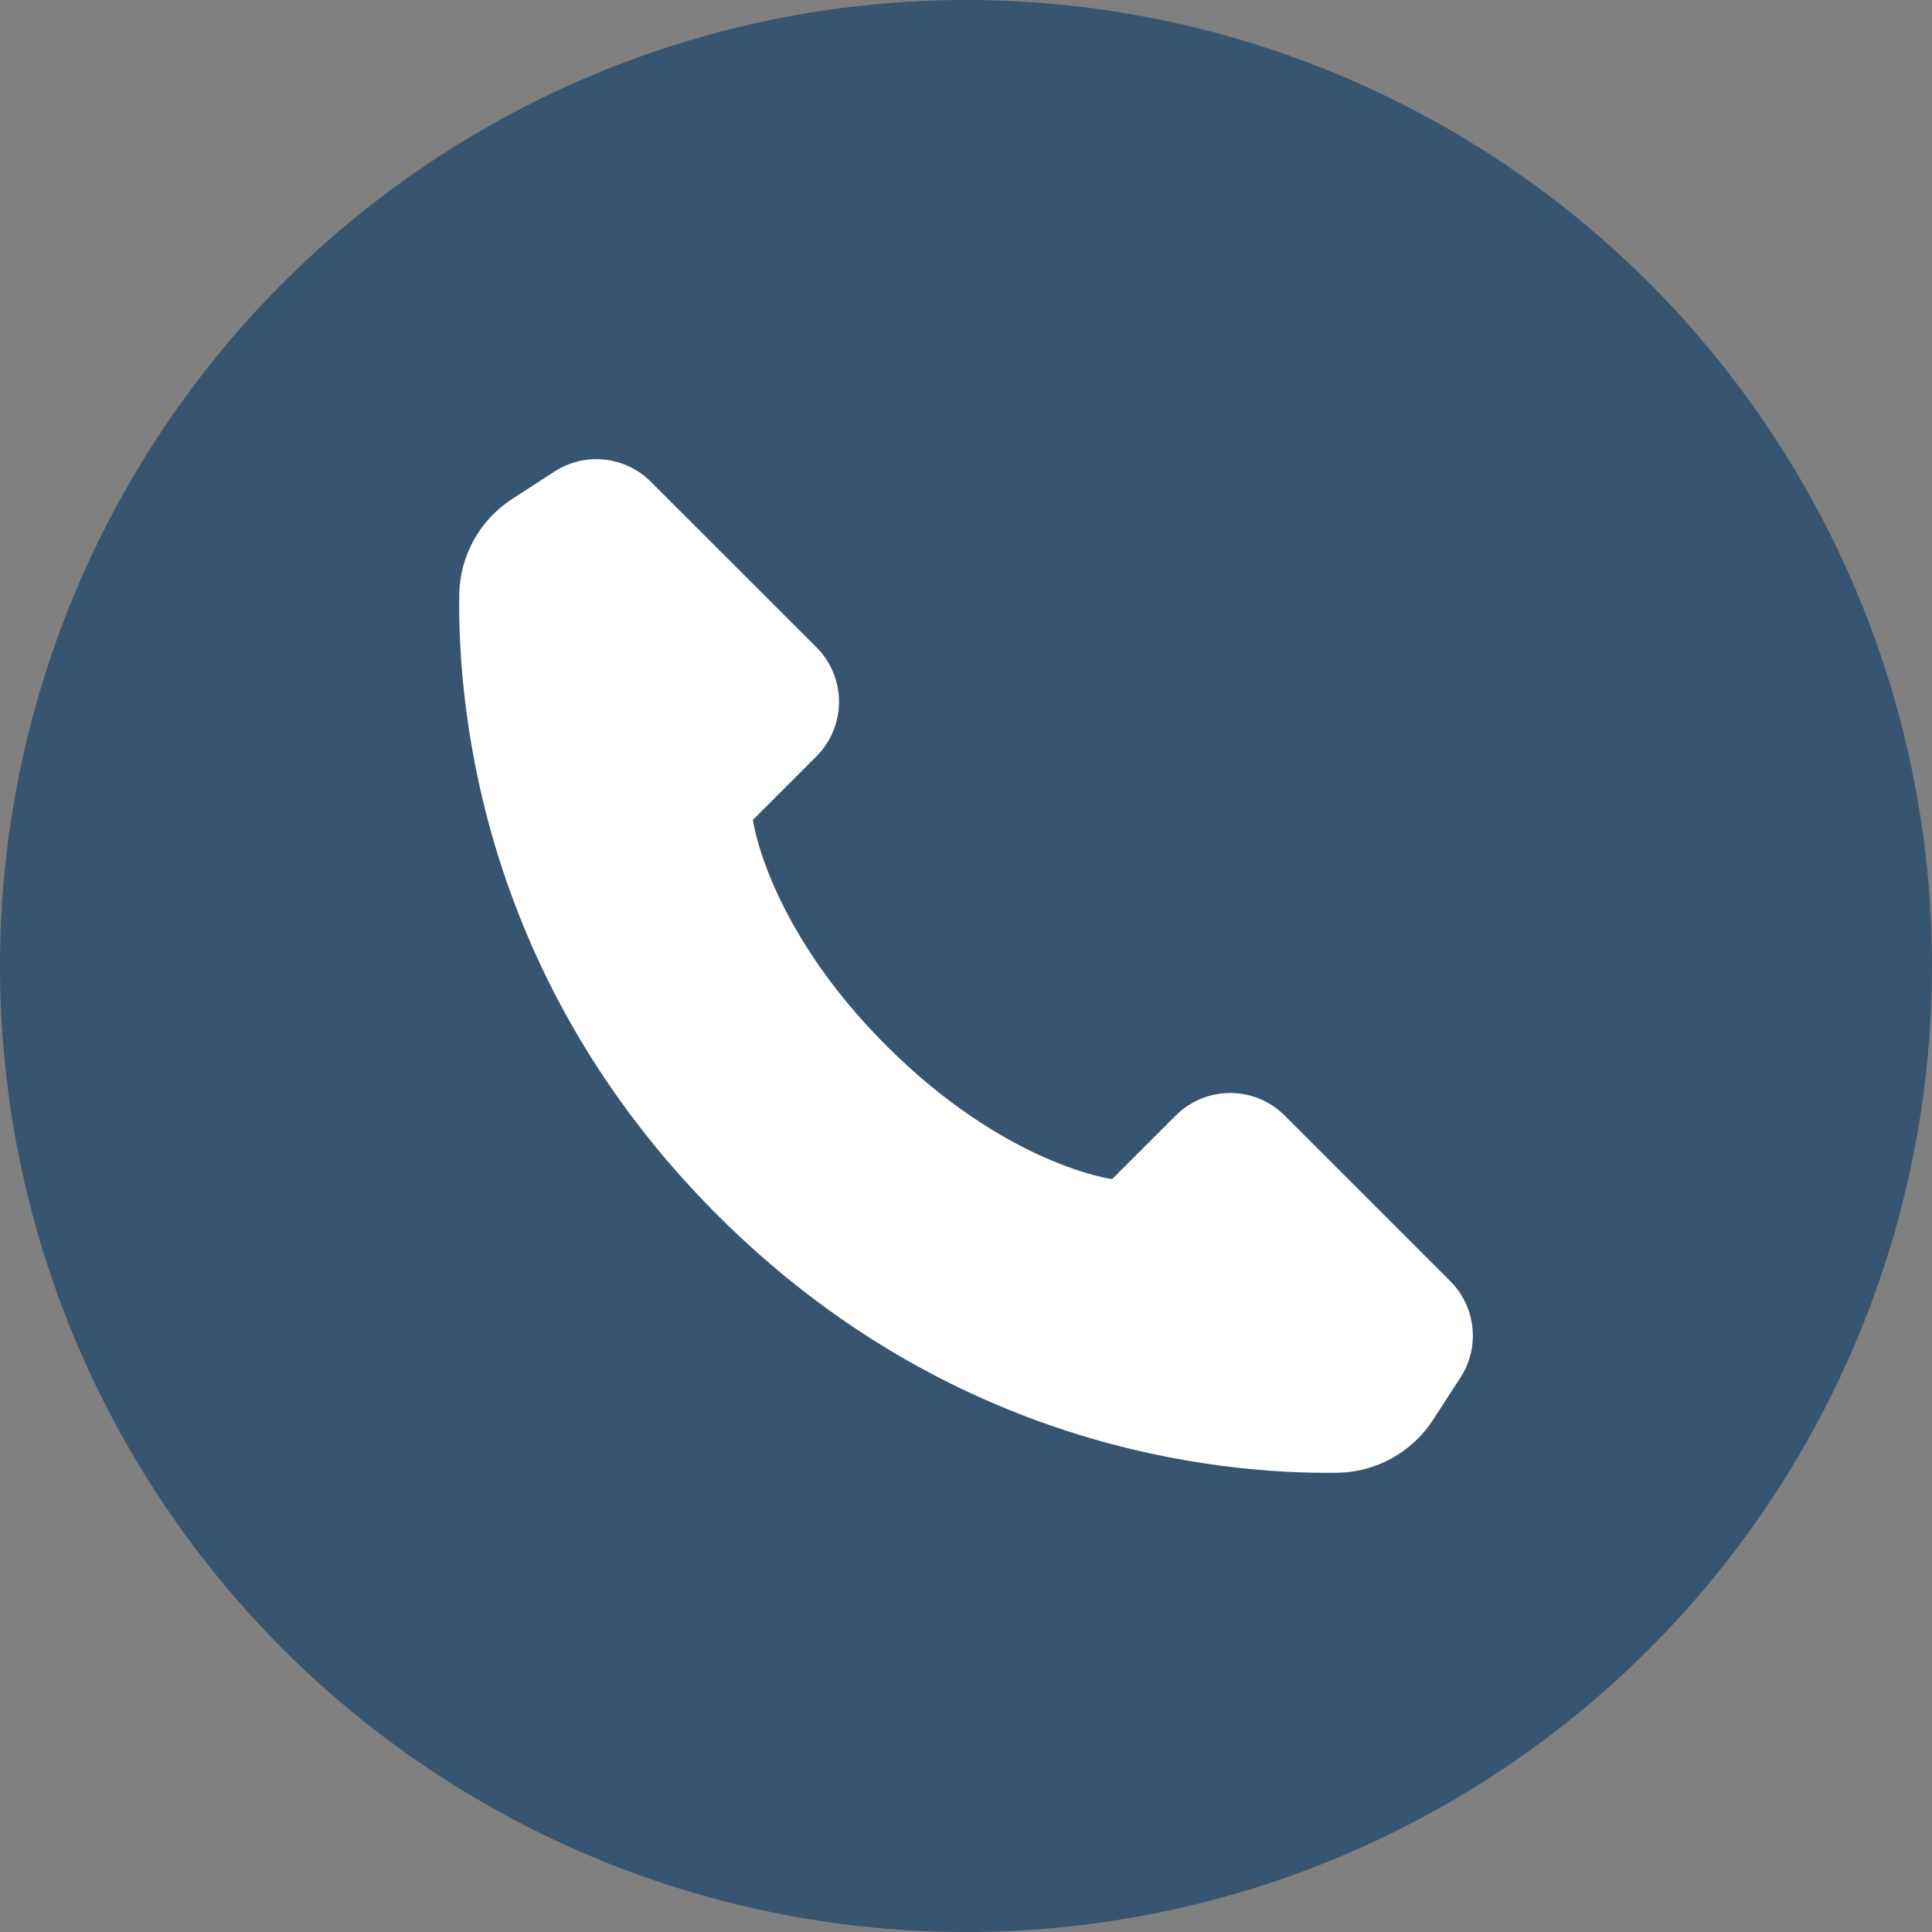 <?xml version="1.0" encoding="UTF-8"?>
<!DOCTYPE svg PUBLIC "-//W3C//DTD SVG 1.1//EN" "http://www.w3.org/Graphics/SVG/1.1/DTD/svg11.dtd">
<!-- Creator: CorelDRAW (OEM Version) -->
<svg xmlns="http://www.w3.org/2000/svg" xml:space="preserve" width="994px" height="994px" version="1.1" style="shape-rendering:geometricPrecision; text-rendering:geometricPrecision; image-rendering:optimizeQuality; fill-rule:evenodd; clip-rule:evenodd"
viewBox="0 0 993.31 993.31"
 xmlns:xlink="http://www.w3.org/1999/xlink"
 xmlns:xodm="http://www.corel.com/coreldraw/odm/2003">
 <rect x="0" y="0" width="993.31" height="993.31" fill="#808080" stroke="none"/>
 <defs>
  <style type="text/css">
   <![CDATA[
    .fil0 {fill:#375470;fill-rule:nonzero}
    .fil1 {fill:white;fill-rule:nonzero}
   ]]>
  </style>
 </defs>
 <g id="Layer_x0020_1">
  <g id="_2389696298736">
   <circle class="fil0" cx="496.66" cy="496.66" r="496.66"/>
   <path class="fil1" d="M750.87 708.27l-14.14 21.78c-10.83,16.73 -29.34,26.87 -49.25,27.15 -61.7,0.82 -198.85,-12.76 -318.73,-132.61 -119.88,-119.91 -133.42,-257.05 -132.64,-318.76 0.28,-19.91 10.42,-38.38 27.15,-49.25l21.82 -14.13c15.67,-10.18 36.36,-7.99 49.59,5.27l85.08 85.05c15.48,15.48 15.48,40.61 0,56.09l-32.67 32.67c0,0 7.17,54.62 68.63,116.08 61.45,61.45 116.07,68.63 116.07,68.63l32.68 -32.68c15.48,-15.48 40.6,-15.48 56.08,0l85.08 85.08c13.24,13.23 15.42,33.93 5.25,49.63l0 0z"/>
  </g>
 </g>
</svg>
